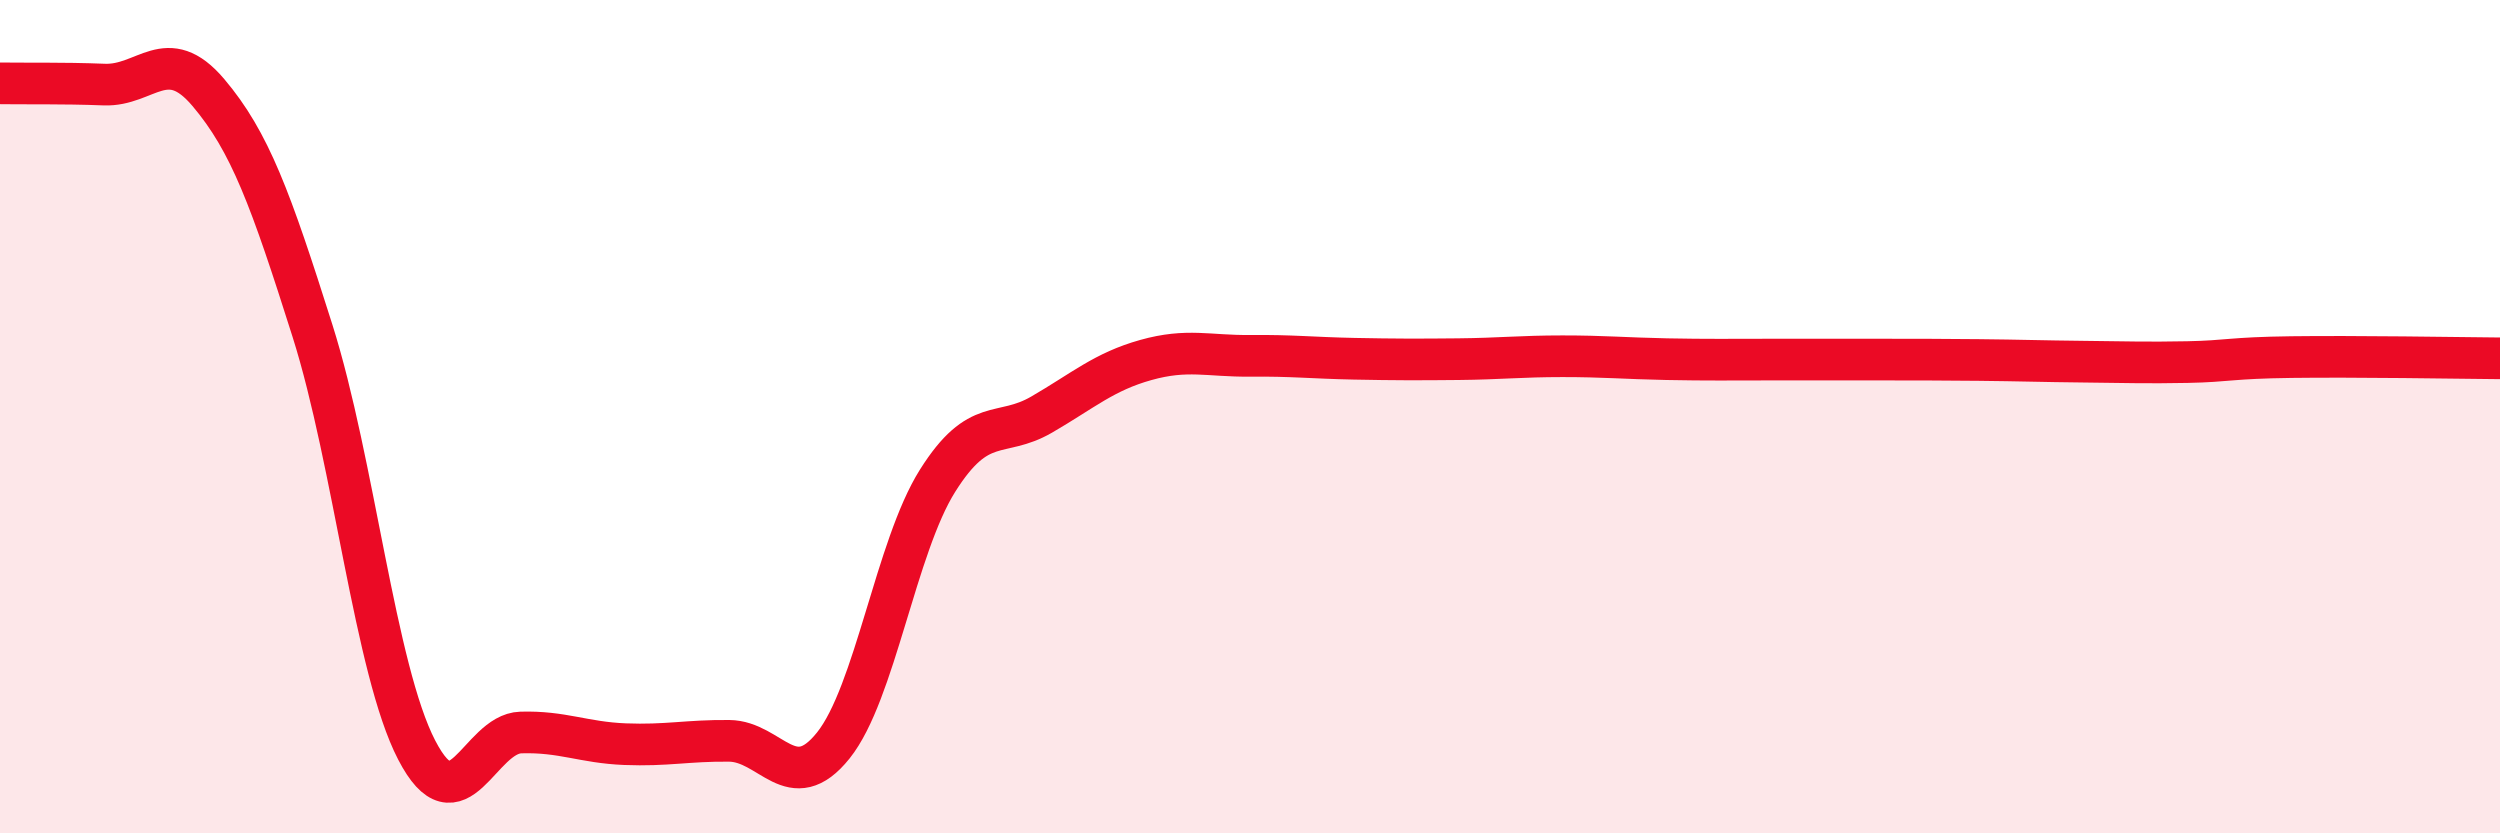
    <svg width="60" height="20" viewBox="0 0 60 20" xmlns="http://www.w3.org/2000/svg">
      <path
        d="M 0,2 C 0.5,2.01 1.5,1.99 2.5,2.03 C 3.5,2.07 4,1.04 5,2.22 C 6,3.4 6.5,4.78 7.5,7.94 C 8.5,11.1 9,16.07 10,18 C 11,19.93 11.5,17.61 12.5,17.58 C 13.5,17.55 14,17.82 15,17.86 C 16,17.9 16.5,17.77 17.5,17.78 C 18.5,17.79 19,19.14 20,17.89 C 21,16.64 21.5,13.13 22.5,11.54 C 23.5,9.95 24,10.53 25,9.95 C 26,9.37 26.5,8.92 27.5,8.64 C 28.5,8.36 29,8.55 30,8.54 C 31,8.53 31.5,8.59 32.5,8.61 C 33.5,8.63 34,8.63 35,8.62 C 36,8.61 36.5,8.55 37.5,8.55 C 38.5,8.55 39,8.6 40,8.62 C 41,8.64 41.5,8.63 42.5,8.63 C 43.5,8.63 44,8.63 45,8.63 C 46,8.63 46.5,8.63 47.5,8.64 C 48.5,8.65 49,8.67 50,8.68 C 51,8.69 51.5,8.71 52.5,8.69 C 53.5,8.67 53.5,8.59 55,8.57 C 56.5,8.55 59,8.59 60,8.6L60 20L0 20Z"
        fill="#EB0A25"
        opacity="0.1"
        stroke-linecap="round"
        stroke-linejoin="round"
      />
      <path
        d="M 0,2 C 0.5,2.01 1.5,1.99 2.5,2.03 C 3.5,2.07 4,1.04 5,2.22 C 6,3.4 6.5,4.78 7.5,7.94 C 8.5,11.1 9,16.07 10,18 C 11,19.93 11.5,17.61 12.5,17.58 C 13.5,17.55 14,17.82 15,17.86 C 16,17.9 16.5,17.77 17.5,17.78 C 18.5,17.79 19,19.14 20,17.89 C 21,16.64 21.5,13.13 22.5,11.54 C 23.5,9.95 24,10.53 25,9.95 C 26,9.37 26.5,8.92 27.5,8.64 C 28.5,8.36 29,8.55 30,8.54 C 31,8.53 31.5,8.59 32.5,8.61 C 33.5,8.63 34,8.63 35,8.62 C 36,8.61 36.5,8.55 37.5,8.55 C 38.5,8.55 39,8.6 40,8.62 C 41,8.64 41.5,8.63 42.5,8.63 C 43.5,8.63 44,8.63 45,8.63 C 46,8.63 46.5,8.63 47.5,8.64 C 48.5,8.65 49,8.67 50,8.68 C 51,8.69 51.5,8.71 52.5,8.69 C 53.5,8.67 53.5,8.59 55,8.57 C 56.5,8.55 59,8.59 60,8.6"
        stroke="#EB0A25"
        stroke-width="1"
        fill="none"
        stroke-linecap="round"
        stroke-linejoin="round"
      />
    </svg>
  